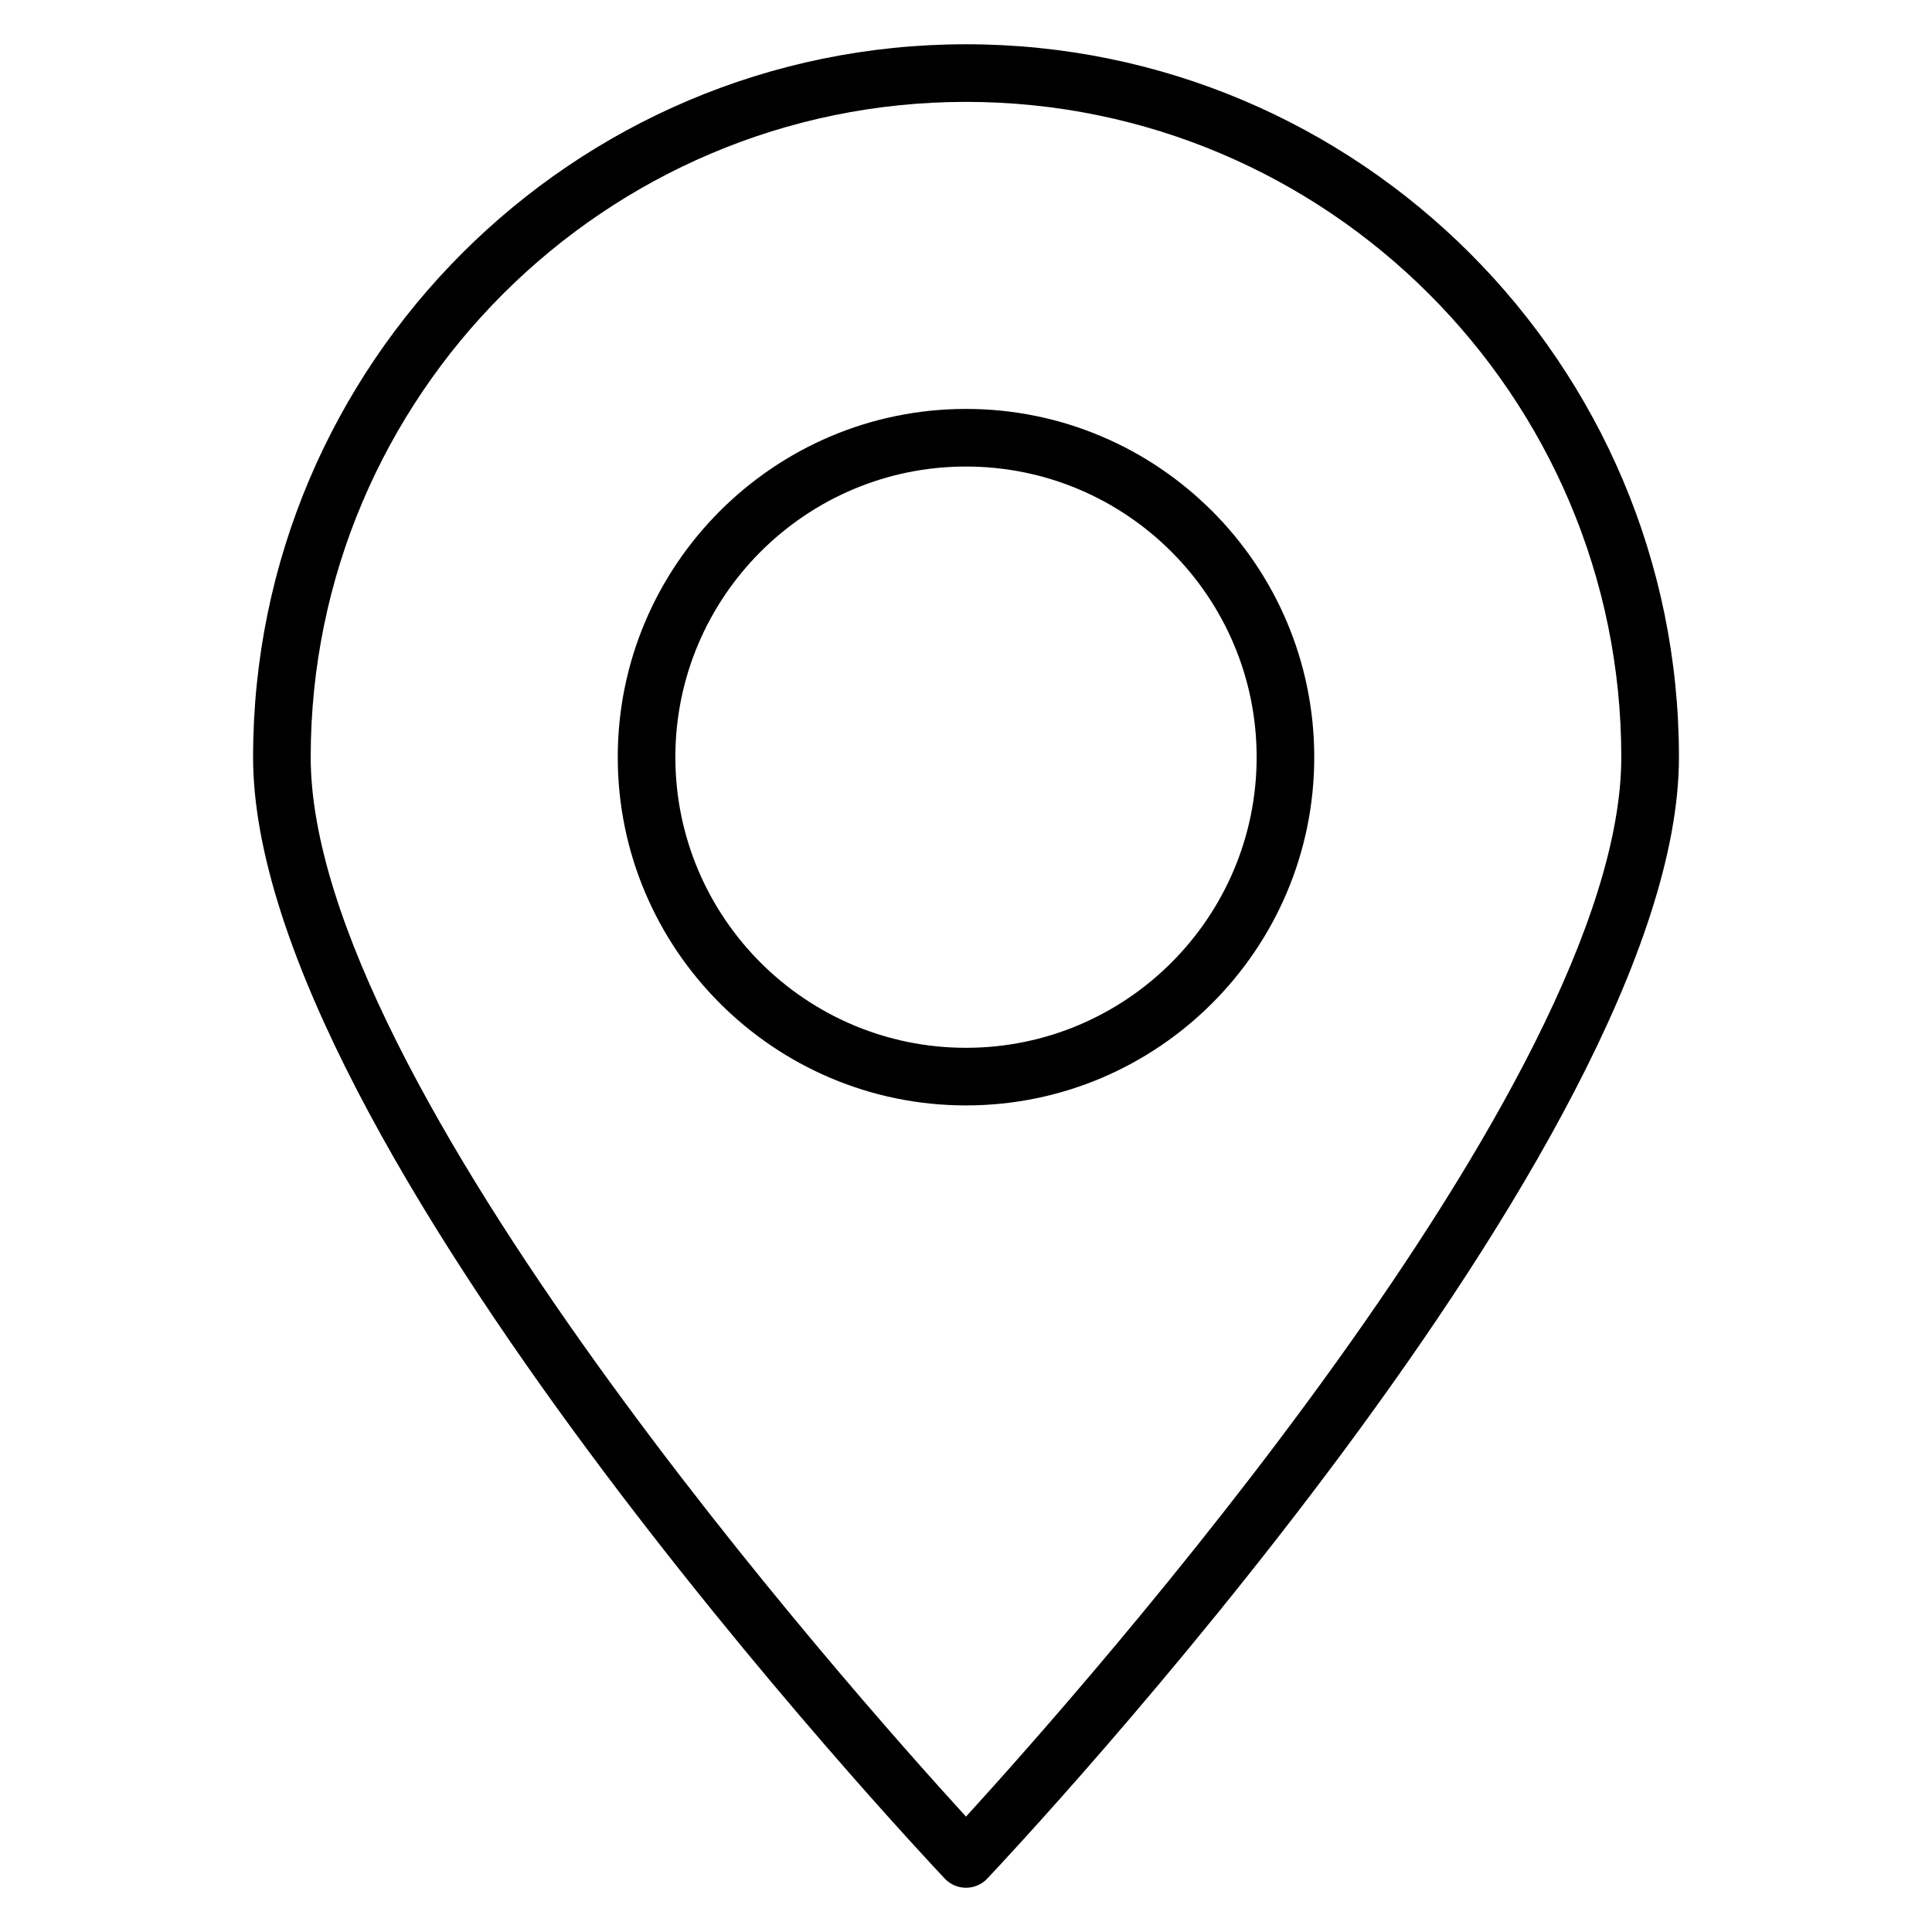 <?xml version="1.0" encoding="UTF-8"?>
<!-- Uploaded to: SVG Repo, www.svgrepo.com, Generator: SVG Repo Mixer Tools -->
<svg fill="#000000" width="800px" height="800px" version="1.1" viewBox="144 144 512 512" xmlns="http://www.w3.org/2000/svg">
 <g>
  <path d="m400 252.37c-50.914 0-92.289 41.449-92.289 92.289s41.371 92.289 92.289 92.289c50.914 0 92.289-41.449 92.289-92.289s-41.375-92.289-92.289-92.289zm0 169.31c-42.52 0-77.023-34.578-77.023-77.023 0-42.438 34.504-77.02 77.023-77.02s77.023 34.578 77.023 77.023c-0.004 42.441-34.508 77.02-77.023 77.02z"/>
  <path d="m400 155.73c-104.2 0-188.93 84.73-188.93 188.93 0 101.98 175.88 289.31 183.36 297.25 1.449 1.527 3.512 2.367 5.574 2.367s4.121-0.84 5.574-2.367c7.481-7.938 183.36-195.27 183.36-297.25-0.004-104.2-84.734-188.93-188.93-188.93zm0 469.69c-30.23-33.055-173.66-194.5-173.66-280.76-0.004-95.723 77.934-173.66 173.66-173.66 95.723 0 173.66 77.938 173.66 173.66 0 86.258-143.43 247.63-173.66 280.76z"/>
 </g>
</svg>